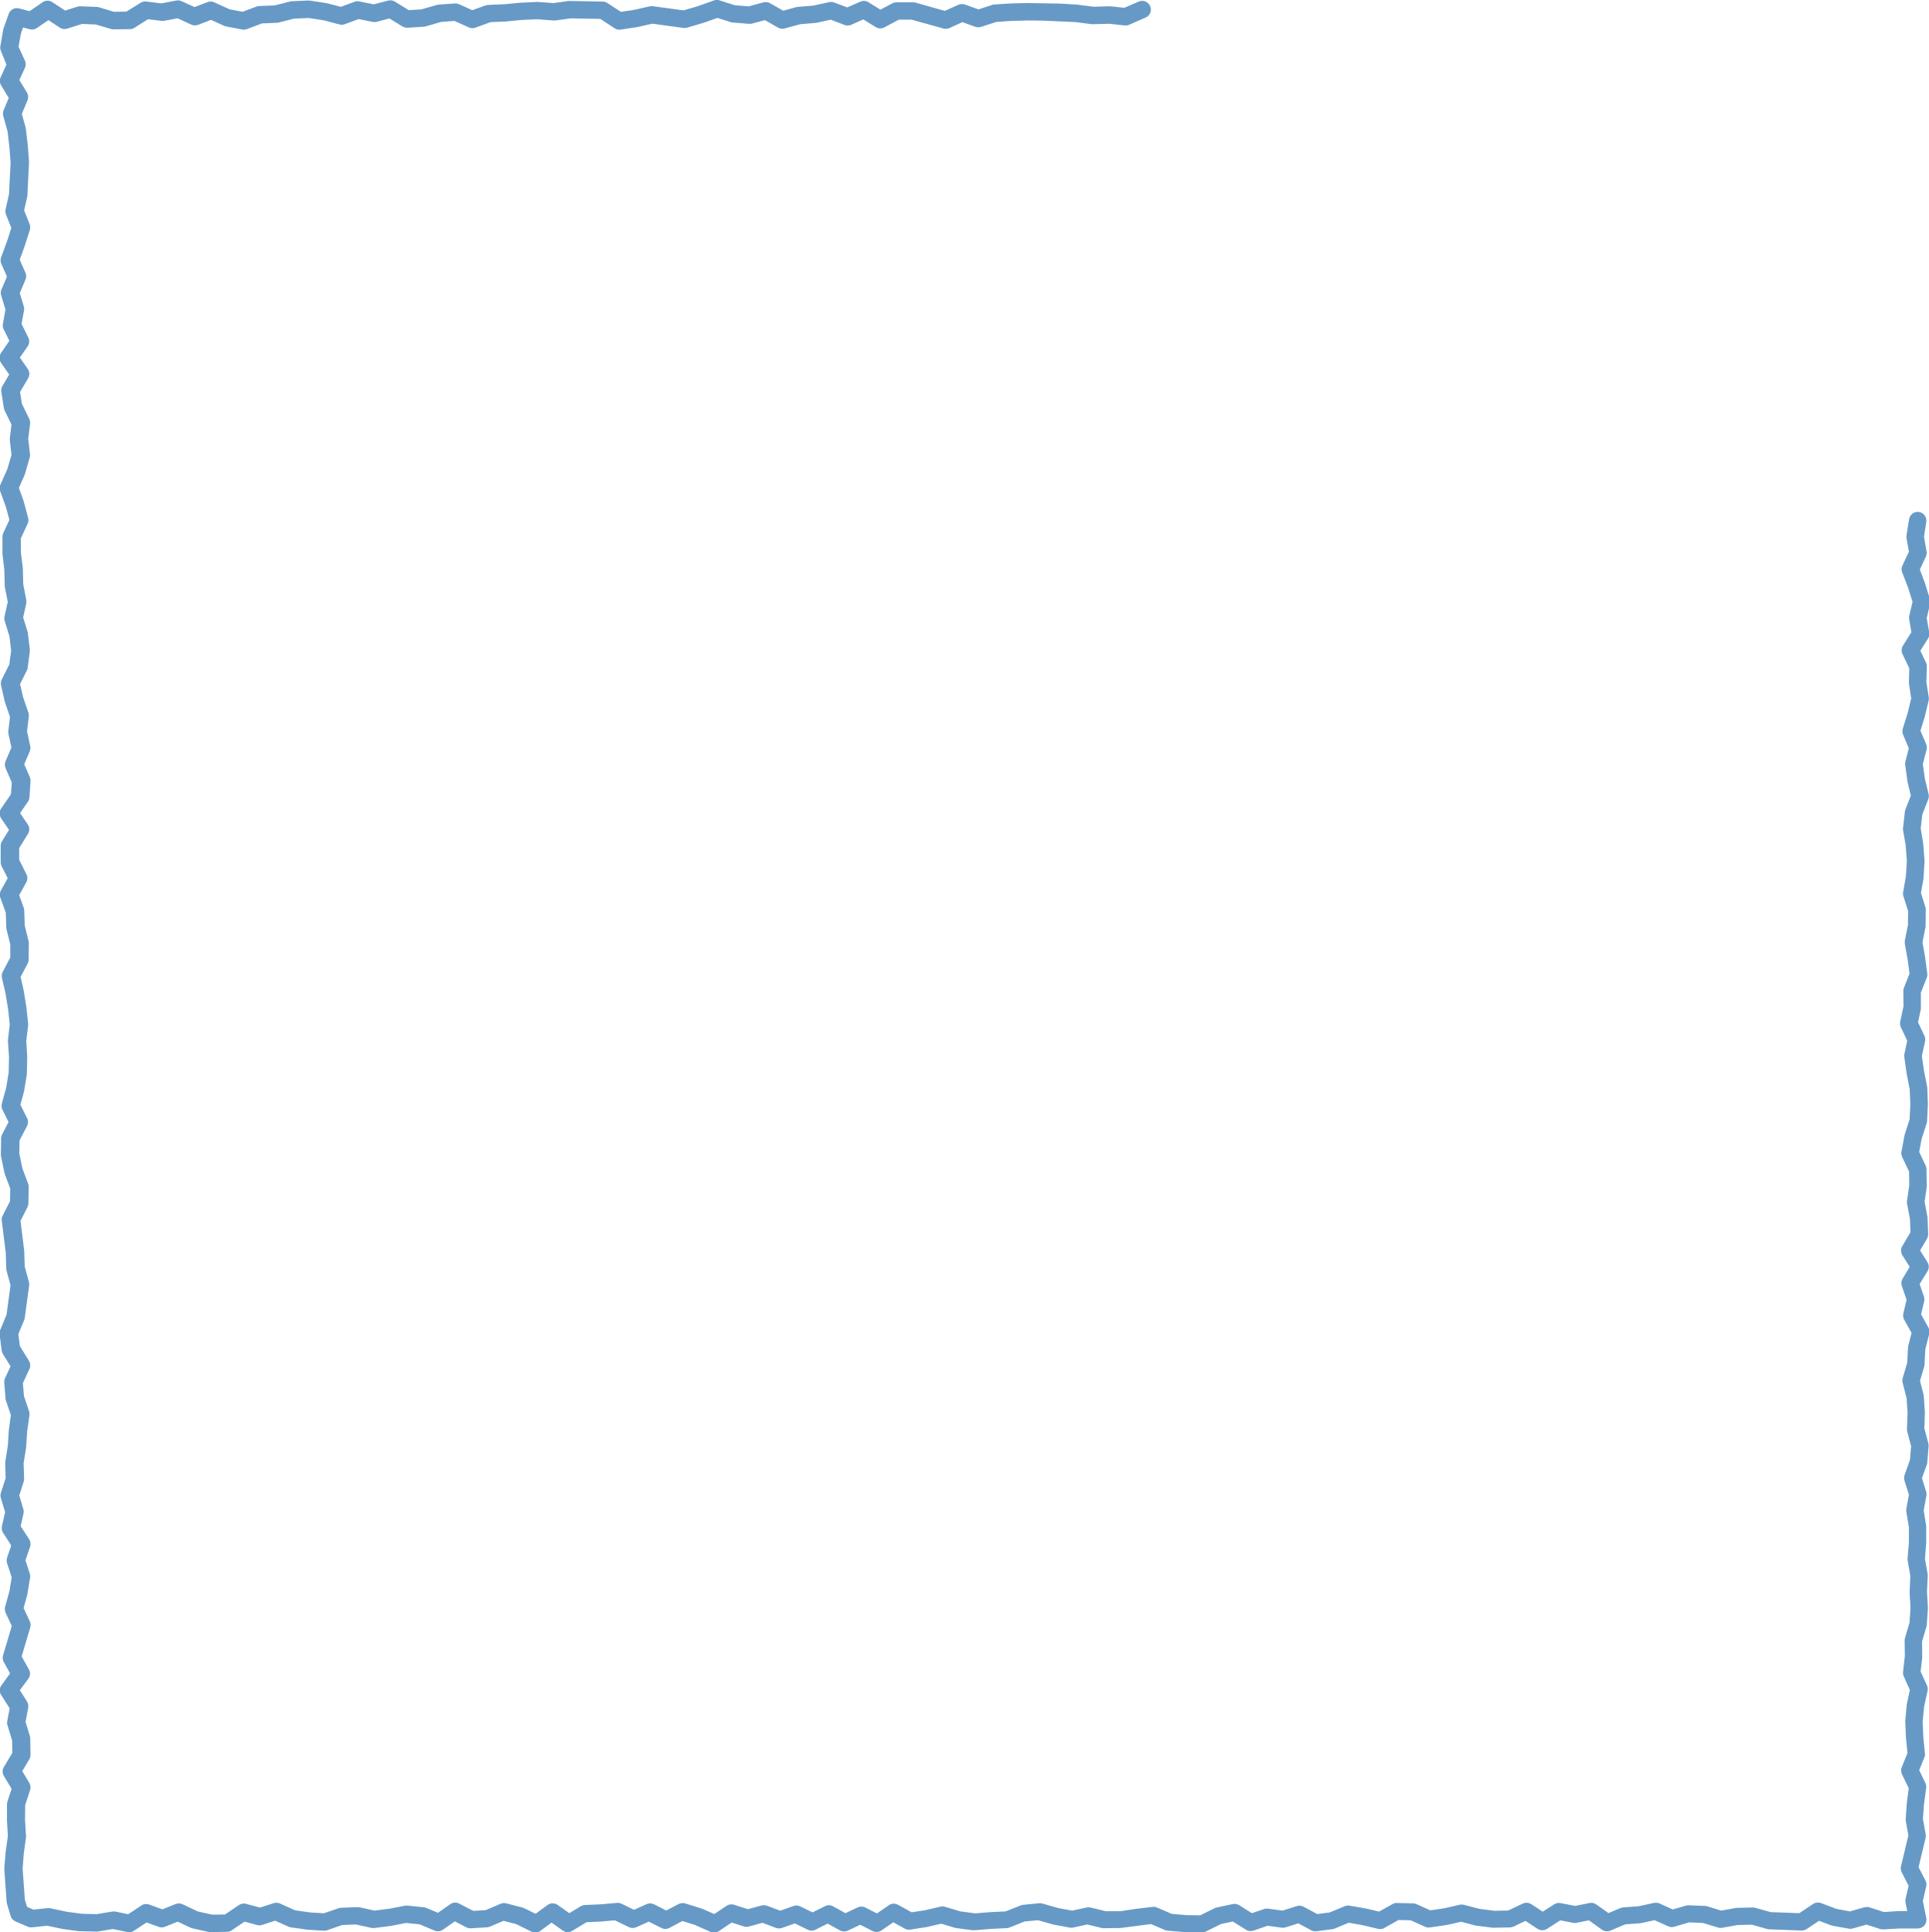 <?xml version="1.0" encoding="UTF-8"?><svg id="_レイヤー_2" xmlns="http://www.w3.org/2000/svg" viewBox="0 0 217.67 218.06"><defs><style>.cls-1{fill:#6699c6;stroke-width:0px;}</style></defs><g id="object"><path class="cls-1" d="m135.51,218.06h-.01l-1.83-.03-1.9-.16c-.1,0-.2-.03-.3-.07l-1.59-.68-3.38.44s-.09,0-.13.01l-1.83.02c-.07,0-.16,0-.24-.03l-1.61-.39-1.61.35c-.13.03-.26.03-.38,0l-1.83-.34-1.74-.49-1.51.14-1.7.68c-.1.04-.21.06-.32.07l-1.83.09-1.8.15c-.07,0-.14,0-.21,0l-1.83-.24c-.05,0-.1-.02-.15-.03l-1.58-.47-1.58.37-1.9.3c-.21.03-.43,0-.62-.11l-1.3-.72-1.33.92c-.3.2-.68.23-1,.07l-1.4-.71-1.4.66c-.29.14-.62.12-.9-.03l-1.38-.76-1.37.69c-.27.14-.59.14-.87,0l-1.46-.71-1.45.51c-.22.08-.45.07-.67,0l-1.54-.58-1.53.42c-.18.05-.38.05-.56-.01l-1.38-.44-1.44.97c-.28.19-.64.22-.95.08l-1.78-.79-1.39-.43-1.47.78c-.28.15-.62.15-.9,0l-1.42-.71-1.41.63c-.26.12-.57.11-.83-.01l-1.59-.77-1.56.14-1.63.07-1.62.98c-.33.2-.75.19-1.07-.04l-1.26-.89-1.26.93c-.29.22-.69.25-1.01.09l-1.74-.86-1.41-.36-1.53.65c-.1.04-.22.07-.33.08l-1.83.11c-.17.01-.35-.03-.51-.11l-1.3-.67-1.34.94c-.28.19-.63.23-.94.1l-1.69-.71-1.54-.15-1.69.33-1.9.24c-.11.01-.23,0-.34-.02l-1.71-.38-1.56.06-1.69.59c-.12.04-.25.06-.38.05l-1.83-.11-1.91-.27c-.09-.01-.18-.04-.26-.08l-1.49-.67-1.48.48c-.18.06-.37.06-.56.01l-1.41-.38-1.46.98c-.16.11-.34.16-.53.17l-1.84.03c-.09,0-.15,0-.23-.02l-1.84-.41c-.07-.02-.14-.04-.2-.07l-1.45-.68-1.44.58c-.23.09-.48.09-.7.01l-1.37-.5-1.42.94c-.22.14-.48.2-.74.14l-1.66-.34-1.66.28c-.06.01-.12.02-.19.01l-1.84-.04s-.07,0-.11,0l-1.84-.25-1.76-.37-1.69.18c-.17.02-.33,0-.49-.07l-1.38-.59c-.27-.11-.47-.34-.56-.62l-.41-1.37c-.02-.07-.03-.13-.04-.2l-.26-3.68s0-.09,0-.14l.15-1.83.25-1.79-.1-1.74v-1.9c.02-.1.03-.2.06-.29l.46-1.41-.87-1.45c-.19-.31-.19-.7,0-1.01l.95-1.59-.02-1.41-.52-1.7c-.05-.15-.06-.31-.03-.47l.27-1.45-.96-1.51c-.22-.34-.2-.78.04-1.1l.97-1.33-.71-1.29c-.13-.23-.16-.51-.08-.76l.98-3.3-.69-1.49c-.1-.21-.12-.45-.06-.68l.49-1.78.25-1.54-.52-1.6c-.07-.2-.06-.42,0-.62l.47-1.38-.92-1.43c-.14-.22-.19-.49-.13-.75l.36-1.58-.48-1.59c-.06-.19-.05-.4,0-.58l.54-1.67-.05-1.66c0-.06,0-.13.01-.19l.29-1.84.11-1.74.23-1.68-.55-1.61c-.03-.08-.04-.15-.05-.23l-.15-1.83c-.01-.17.02-.34.09-.49l.62-1.35-.86-1.38c-.07-.12-.12-.25-.14-.39l-.23-1.83c-.02-.17,0-.34.07-.5l.71-1.72.45-3.33-.45-1.64c-.02-.07-.03-.15-.03-.23l-.06-1.83-.45-3.57c-.03-.2,0-.4.1-.57l.83-1.63.03-1.42-.62-1.66s-.03-.09-.04-.14l-.38-1.84c-.01-.07-.02-.14-.02-.21l.03-1.84c0-.15.04-.3.11-.44l.73-1.39-.69-1.39c-.11-.22-.13-.46-.07-.7l.49-1.78.28-1.71.04-1.76-.12-1.75c0-.06,0-.12,0-.18l.2-1.72-.18-1.73-.29-1.78-.41-1.77c-.05-.23-.02-.47.09-.67l.85-1.63v-1.47s-.42-1.71-.42-1.71c-.02-.07-.03-.14-.03-.2l-.06-1.68-.61-1.69c-.1-.27-.07-.56.06-.81l.77-1.38-.69-1.37c-.07-.14-.1-.29-.1-.44v-1.83c0-.18.05-.36.14-.52l.8-1.29-.89-1.31c-.23-.33-.23-.77,0-1.11l1.11-1.61.09-1.33-.7-1.62c-.11-.25-.11-.53,0-.77l.66-1.55-.33-1.53c-.02-.11-.03-.21-.02-.32l.19-1.61-.56-1.62s-.02-.06-.03-.1l-.42-1.84c-.05-.22-.02-.46.08-.66l.85-1.69.21-1.55-.19-1.62-.54-1.75c-.05-.16-.06-.34-.02-.5l.37-1.64-.32-1.63c-.01-.05-.02-.11-.02-.16l-.05-1.84-.21-1.75s0-.07,0-.11v-1.84c-.01-.14.02-.29.08-.42l.7-1.51-.4-1.49-.64-1.76c-.09-.24-.08-.5.03-.73l.79-1.78.46-1.58-.19-1.64c0-.08,0-.16,0-.24l.19-1.54-.77-1.57c-.04-.09-.07-.18-.09-.28l-.29-1.84c-.03-.22,0-.45.12-.65l.77-1.3-.92-1.32c-.23-.34-.23-.78,0-1.12l.94-1.36-.65-1.32c-.09-.19-.12-.4-.08-.61l.29-1.6-.49-1.61c-.07-.22-.05-.46.04-.67l.62-1.44-.64-1.45c-.1-.23-.11-.5-.02-.74l.68-1.84.47-1.46-.6-1.51c-.07-.18-.09-.38-.05-.57l.39-1.75.18-3.55-.14-1.77-.2-1.73-.49-1.77c-.06-.21-.04-.44.04-.64l.58-1.38-.86-1.42c-.17-.28-.19-.62-.05-.92l.65-1.43L.12,5.79c-.08-.18-.11-.38-.08-.58l.32-1.85c0-.05.02-.11.04-.16l.58-1.63c.17-.48.68-.75,1.17-.62l1.19.31,1.47-1.01c.33-.23.76-.23,1.09-.01l1.45.95,1.4-.44c.11-.03.22-.05.33-.04l1.84.07c.08,0,.16.02.24.04l1.69.51,1.41-.02,1.61-1c.19-.12.42-.17.64-.14l1.69.21,1.69-.32c.2-.04.41-.01.59.07l1.47.67,1.46-.56c.25-.09.52-.09.76.02l1.74.79,1.46.28,1.58-.59c.1-.04.2-.06.31-.06l1.74-.07,1.74-.44c.06-.02.13-.03.2-.03l1.84-.08c.06,0,.13,0,.19.01l1.84.28s.07.01.1.02l1.55.4,1.55-.57c.17-.06.36-.08.54-.04l1.62.33,1.62-.42c.26-.07.53-.03.76.11l1.58.97,1.42-.09,1.74-.5c.07-.02.13-.03.2-.04l1.84-.13c.16-.01.33.02.48.09l1.48.67,1.47-.53c.09-.03.19-.05.29-.06l1.84-.08,1.8-.17,1.89-.09s.08,0,.12,0l1.74.13,1.74-.24s.09,0,.14,0l3.7.07c.18,0,.36.06.51.16l1.53,1,1.47-.22,1.77-.4c.11-.03.23-.03.35-.02l3.48.47,1.64-.48,1.79-.64c.2-.07.42-.08.62-.01l1.73.55,1.56.13,1.68-.45c.25-.07.52-.03.74.09l1.49.85,1.45-.4c.06-.02.12-.03.18-.03l1.78-.15,1.78-.39c.19-.04.38-.03.56.04l1.47.56,1.48-.65c.3-.13.64-.11.91.06l1.36.84,1.35-.72c.14-.07.3-.11.45-.11h1.85c.13-.01.19,0,.28.03l3.33.94,1.53-.69c.23-.1.5-.11.74-.03l1.53.55,1.53-.5c.08-.03.16-.04.24-.05l1.84-.12,1.89-.05,3.75.07,1.87.11,1.84.24,1.77-.05s.09,0,.13,0l1.6.17,1.62-.7c.5-.22,1.07.01,1.29.51.22.5-.01,1.07-.51,1.29l-1.85.81c-.16.07-.32.09-.49.08l-1.79-.19-1.79.05c-.05,0-.1,0-.15,0l-1.85-.24-3.6-.16-1.82-.02-1.81.05-1.68.11-1.73.56c-.21.07-.43.06-.64,0l-1.47-.53-1.48.67c-.21.09-.44.11-.66.05l-3.58-1h-1.46s-1.63.87-1.63.87c-.31.16-.68.15-.97-.03l-1.4-.87-1.37.61c-.24.1-.5.11-.74.02l-1.57-.6-1.56.34s-.08.02-.13.02l-1.75.15-1.76.48c-.25.07-.52.03-.74-.09l-1.49-.85-1.45.39c-.11.03-.23.04-.34.03l-1.84-.15c-.07,0-.14-.02-.21-.04l-1.52-.48-1.53.54-1.89.56c-.13.04-.28.05-.41.03l-3.51-.48-1.67.38-1.91.29c-.24.04-.48-.02-.68-.15l-1.61-1.06-3.32-.06-1.77.24c-.07,0-.14.01-.21,0l-1.78-.14-1.78.08-1.8.17-1.74.08-1.7.62c-.24.09-.5.08-.74-.03l-1.62-.73-1.49.11-1.74.5c-.07.02-.14.03-.21.04l-1.84.12c-.2.01-.41-.04-.58-.14l-1.48-.91-1.44.38c-.15.04-.3.04-.45.01l-1.57-.32-1.58.58c-.19.07-.39.08-.58.03l-1.79-.47-1.7-.26-1.65.07-1.74.44c-.06.02-.13.03-.2.03l-1.68.07-1.69.64c-.17.06-.35.08-.53.05l-1.84-.35c-.08-.01-.15-.04-.22-.07l-1.47-.67-1.46.56c-.25.09-.52.09-.76-.02l-1.56-.72-1.53.29c-.1.02-.2.02-.3,0l-1.5-.18-1.54.97c-.15.1-.33.15-.51.15l-1.84.02c-.12,0-.2-.01-.29-.04l-1.72-.51-1.54-.06-1.68.53c-.28.09-.59.05-.83-.11l-1.29-.85-1.3.89c-.23.16-.53.21-.8.14l-.76-.2-.25.71-.26,1.46.72,1.57c.12.26.12.56,0,.82l-.63,1.37.85,1.4c.16.27.19.6.07.89l-.64,1.53.42,1.51s.02.1.03.15l.22,1.84.14,1.87s0,.09,0,.14l-.18,3.66c0,.06,0,.12-.02.18l-.35,1.54.62,1.56c.08.21.09.44.02.66l-.59,1.84-.55,1.51.65,1.47c.11.25.11.53,0,.78l-.64,1.51.45,1.5c.05.15.05.31.03.46l-.28,1.52.76,1.54c.16.32.13.7-.07.99l-.88,1.27.89,1.28c.22.31.23.73.04,1.06l-.91,1.54.21,1.34.83,1.7c.08.17.11.36.09.55l-.21,1.71.2,1.71c.02.13,0,.26-.03.39l-.53,1.83s-.03.08-.04.12l-.65,1.48.53,1.47.51,1.92c.06.22.04.46-.06.66l-.76,1.64v1.56s.22,1.78.22,1.78l.05,1.84.34,1.76c.03.13.02.27,0,.4l-.35,1.58.49,1.59c.02.06.03.12.04.18l.22,1.84c0,.08,0,.16,0,.24l-.24,1.84c-.01.11-.05.21-.1.31l-.76,1.52.33,1.44.61,1.79c.05.14.06.29.05.43l-.2,1.67.36,1.68c.04.2.02.4-.06.59l-.62,1.45.63,1.45c.06.14.09.3.08.45l-.12,1.84c-.01.18-.07.35-.17.49l-.89,1.28.87,1.28c.22.32.23.74.02,1.07l-.99,1.6v1.32s.82,1.63.82,1.63c.15.29.14.63-.02.92l-.8,1.44.51,1.41c.04.1.05.2.06.3l.06,1.73.43,1.74c.02.08.03.16.03.25l-.02,1.84c0,.16-.04.31-.11.45l-.8,1.51.34,1.48.31,1.9.2,1.89c0,.07,0,.14,0,.22l-.21,1.74.11,1.74-.04,1.92s0,.09-.01.14l-.3,1.83s-.01.07-.02.1l-.4,1.47.75,1.5c.14.28.14.61,0,.89l-.85,1.63-.02,1.49.34,1.66.66,1.76c.04.12.06.24.06.36l-.04,1.83c0,.15-.04.29-.1.42l-.79,1.56.42,3.38.06,1.79.47,1.72c.03.12.04.25.03.38l-.5,3.68c-.01.08-.03.16-.06.23l-.66,1.59.17,1.36,1.02,1.65c.17.28.2.63.06.93l-.74,1.6.12,1.46.58,1.72c.05.15.06.3.04.45l-.26,1.83-.11,1.76-.29,1.83.06,1.74c0,.11-.01.23-.05.34l-.5,1.54.46,1.54c.05.16.05.33.02.5l-.32,1.43.96,1.48c.16.25.2.57.1.85l-.52,1.52.49,1.52c.05.15.06.31.03.46l-.3,1.83s-.01.07-.02.1l-.41,1.48.7,1.5c.1.22.12.46.05.69l-.97,3.27.82,1.47c.19.33.16.75-.07,1.05l-.95,1.29.8,1.27c.13.21.18.46.14.71l-.3,1.6.49,1.6c.03.09.04.18.04.27l.03,1.83c0,.18-.04.36-.14.52l-.79,1.33.79,1.33c.15.24.18.54.09.81l-.55,1.69-.02,1.68.11,1.77c0,.06,0,.13,0,.19l-.25,1.83-.13,1.71.25,3.48.25.83.73.31,1.59-.17c.1-.01.21,0,.31.02l1.84.39,1.71.23,1.69.04,1.74-.29c.12-.02.24-.02.36,0l1.44.3,1.5-.99c.26-.17.59-.21.88-.1l1.48.54,1.49-.6c.25-.1.54-.09.78.02l1.74.82,1.62.36,1.43-.02,1.59-1.07c.23-.16.53-.21.8-.13l1.56.42,1.56-.5c.23-.07.48-.06.7.04l1.71.77,1.7.24,1.56.09,1.65-.57c.09-.03.19-.05.29-.05l1.83-.07c.08,0,.17,0,.25.02l1.67.37,1.67-.21,1.77-.34c.09-.02.19-.02.28-.01l1.83.18c.1,0,.2.03.29.07l1.33.56,1.38-.97c.3-.21.69-.24,1.01-.07l1.59.82,1.4-.08,1.68-.72c.2-.09.42-.1.63-.05l1.83.47c.06.02.13.04.19.07l1.3.64,1.35-.99c.34-.25.8-.25,1.15-.01l1.31.93,1.29-.78c.14-.08.3-.13.46-.14l1.83-.08,1.79-.16c.18-.02.35.02.51.09l1.42.69,1.42-.64c.27-.12.58-.11.84.02l1.38.7,1.39-.73c.23-.12.5-.15.75-.07l1.83.57s.07.02.11.04l1.34.59,1.38-.93c.25-.17.56-.21.85-.12l1.56.5,1.55-.42c.2-.05.41-.04.6.03l1.5.56,1.5-.53c.25-.09.52-.07.75.04l1.4.68,1.4-.7c.29-.15.63-.14.92.02l1.39.77,1.38-.65c.27-.13.59-.13.86.01l1.31.67,1.35-.93c.3-.21.7-.23,1.03-.05l1.54.85,1.5-.23,1.76-.41c.17-.04.34-.03.5.02l1.76.52,1.65.22,1.73-.14,1.7-.08,1.68-.67c.09-.03.18-.06.27-.07l1.83-.18c.12-.01.24,0,.36.03l1.83.52,1.54.28,1.64-.35c.15-.03.29-.03.44,0l1.71.42h1.64s1.77-.27,1.77-.27l1.86-.22c.17-.02.34,0,.5.07l1.69.72,1.68.14,1.52.02,1.62-.8c.07-.04.15-.06.23-.08l1.83-.39c.25-.05.51,0,.72.13l1.43.9,1.39-.47c.14-.05.3-.06.45-.04l1.61.22,1.62-.51c.25-.08.52-.05.76.07l1.55.83,1.39-.18,1.71-.71c.17-.07.36-.09.54-.06l1.83.32,1.51.35,1.5-.84c.15-.09.33-.13.5-.13l1.83.04c.13,0,.26.03.38.09l1.57.7,1.55-.23,1.76-.4c.15-.04.31-.03.46,0l1.77.46,1.7.22,1.54-.03,1.64-.78c.31-.15.67-.12.96.06l1.3.85,1.29-.83c.21-.14.47-.19.72-.14l1.64.32,1.63-.33c.27-.05.54,0,.76.16l1.38.98,1.32-.56c.1-.04.21-.07.31-.08l1.75-.13,1.76-.38c.2-.04.42-.02.61.06l1.5.68,1.48-.43c.1-.03.21-.04.31-.04l1.83.07c.08,0,.17.02.25.04l1.6.49,1.6-.29s.1-.01.15-.02l1.83-.04c.09,0,.19.01.29.04l1.71.48,3.23.12,1.56-1.04c.26-.17.59-.21.89-.1l1.75.66,1.52.28,1.61-.46c.19-.05.38-.05.57,0l1.65.53,1.65-.11h.98s-.19-.94-.19-.94c-.03-.14-.03-.28,0-.42l.35-1.49-.78-1.52c-.11-.21-.14-.46-.08-.69l.83-3.47-.29-1.64c-.01-.08-.02-.16-.01-.24l.13-1.84.21-1.61-.76-1.57c-.12-.25-.13-.54-.03-.79l.65-1.61-.16-1.6-.09-1.89s0-.09,0-.14l.17-1.84s.01-.08.02-.12l.33-1.52-.69-1.54c-.07-.16-.1-.34-.08-.51l.2-1.77-.02-1.77c0-.1.01-.2.04-.29l.51-1.73.11-1.67-.1-1.77.08-1.82-.3-1.73c-.01-.08-.02-.16-.01-.25l.15-1.84v-1.68s-.29-1.75-.29-1.75c-.02-.11-.02-.22,0-.33l.29-1.59-.5-1.6c-.06-.2-.06-.42.01-.62l.61-1.71.13-1.54-.44-1.67c-.02-.09-.04-.19-.03-.29l.07-1.78-.11-1.69-.45-1.75c-.04-.17-.04-.35.01-.52l.51-1.72.09-1.72c0-.06.01-.13.03-.19l.37-1.46-.83-1.49c-.12-.21-.15-.47-.1-.7l.37-1.55-.54-1.56c-.1-.28-.06-.58.09-.83l.8-1.32-.83-1.32c-.19-.31-.2-.7-.01-1.02l.93-1.58-.06-1.47-.33-1.76c-.02-.1-.02-.21,0-.32l.25-1.75-.02-1.54-.78-1.64c-.09-.19-.12-.4-.08-.6l.34-1.83s.02-.08.03-.12l.55-1.71.08-1.7-.07-1.67-.34-1.76-.27-1.88c-.02-.11-.01-.23.01-.34l.32-1.51-.72-1.53c-.09-.19-.12-.41-.07-.62l.37-1.73-.02-1.73c0-.13.02-.25.07-.37l.63-1.6-.21-1.58-.32-1.79c-.02-.12-.02-.24,0-.36l.35-1.74.02-1.58-.53-1.68c-.05-.15-.06-.31-.03-.46l.31-1.78.11-1.71-.13-1.76-.3-1.74c-.02-.09-.02-.18,0-.28l.21-1.83c0-.08.03-.17.06-.24l.61-1.55-.37-1.53-.27-1.93c-.02-.13-.01-.26.02-.38l.39-1.51-.65-1.53c-.09-.21-.1-.46-.03-.68l.57-1.83.38-1.58-.25-1.64c0-.06-.01-.12-.01-.17l.04-1.59-.77-1.62c-.14-.3-.12-.66.06-.94l.95-1.51-.25-1.46c-.02-.13-.02-.26.01-.39l.37-1.57-.49-1.57-.68-1.77c-.1-.25-.09-.53.03-.77l.73-1.55-.27-1.52c-.02-.11-.02-.21,0-.32l.29-1.83c.08-.53.59-.9,1.12-.82.53.08.9.59.82,1.12l-.26,1.67.29,1.67c.04.2,0,.4-.08.59l-.68,1.45.55,1.44.59,1.89c.05.17.06.34.02.51l-.38,1.63.28,1.63c.04.24,0,.48-.14.69l-.86,1.37.64,1.34c.07.14.1.29.09.45l-.05,1.74.27,1.74c.02.13.01.25-.02.38l-.44,1.83-.48,1.55.64,1.5c.08.2.1.42.05.63l-.42,1.64.23,1.64.42,1.74c.05.19.03.4-.04.59l-.67,1.71-.18,1.57.28,1.69.15,1.92s0,.09,0,.14l-.11,1.83s0,.07-.01.11l-.28,1.6.5,1.6c.03.1.05.2.04.3l-.02,1.83c0,.06,0,.12-.02.18l-.33,1.65.29,1.65.25,1.87c.02.17,0,.34-.06.49l-.66,1.66v1.64c.02.07,0,.14,0,.21l-.32,1.51.72,1.53c.09.19.12.41.07.62l-.36,1.66.24,1.66.35,1.78s.02.1.02.15l.07,1.83-.09,1.92c0,.09-.02.17-.05.25l-.57,1.77-.27,1.46.73,1.55c.06.13.09.26.09.4l.03,1.83c0,.05,0,.1,0,.16l-.24,1.67.31,1.67s.01.09.02.14l.07,1.83c0,.19-.04.37-.13.54l-.78,1.32.83,1.33c.2.31.2.71,0,1.03l-.88,1.44.48,1.4c.06.18.07.37.03.55l-.35,1.46.83,1.5c.12.22.15.47.09.71l-.44,1.74-.09,1.74c0,.08-.02.15-.04.23l-.47,1.58.4,1.57c.01.06.02.12.03.18l.12,1.83s0,.07,0,.1l-.06,1.69.45,1.69c.03.11.04.22.03.33l-.15,1.83c0,.09-.02.17-.05.25l-.55,1.52.47,1.52c.05.15.06.31.03.47l-.3,1.66.27,1.67c0,.05.01.11.01.16v1.83s-.14,1.79-.14,1.79l.3,1.71c.01.07.02.14.01.21l-.08,1.83.1,1.73s0,.08,0,.12l-.12,1.84c0,.07-.02.14-.04.21l-.5,1.69.02,1.69s0,.08,0,.12l-.18,1.57.72,1.59c.09.19.11.41.06.61l-.39,1.78-.16,1.71.08,1.77.18,1.79c.02.16,0,.32-.07.46l-.58,1.43.7,1.44c.08.17.11.37.09.56l-.25,1.84-.12,1.65.31,1.72c.02.13.02.26,0,.39l-.8,3.34.78,1.51c.11.21.14.45.08.67l-.38,1.64.39,1.92c.06.29-.02.59-.2.82-.19.23-.48.35-.76.36h-2.12s-1.76.1-1.76.1c-.13,0-.25,0-.36-.04l-1.55-.5-1.55.44c-.14.04-.3.05-.44.02l-1.83-.33c-.06-.01-.11-.03-.17-.05l-1.36-.51-1.41.94c-.17.11-.38.17-.59.16l-3.65-.14c-.08,0-.16-.01-.24-.04l-1.69-.48-1.61.04-1.76.31c-.15.03-.31.02-.46-.03l-1.71-.52-1.54-.06-1.68.49c-.23.07-.47.05-.68-.05l-1.54-.69-1.51.33s-.09.02-.14.02l-1.66.12-1.67.71c-.31.13-.68.09-.95-.1l-1.48-1.06-1.41.28c-.13.03-.26.02-.38,0l-1.44-.28-1.49.96c-.32.21-.74.21-1.07,0l-1.37-.9-1.33.64c-.13.06-.27.09-.41.1l-1.83.03c-.05,0-.09,0-.14,0l-1.83-.23s-.08-.01-.12-.02l-1.6-.42-1.6.36-1.91.28c-.18.03-.37,0-.54-.07l-1.65-.74-1.36-.03-1.6.9c-.21.12-.46.16-.7.1l-1.83-.43-1.49-.26-1.56.65c-.08.03-.16.06-.25.07l-1.83.24c-.2.03-.41-.01-.59-.11l-1.46-.78-1.43.45c-.14.04-.28.06-.43.04l-1.6-.22-1.61.55c-.28.09-.59.06-.83-.1l-1.49-.93-1.32.28-1.72.85c-.13.07-.28.1-.43.1Z"/></g></svg>